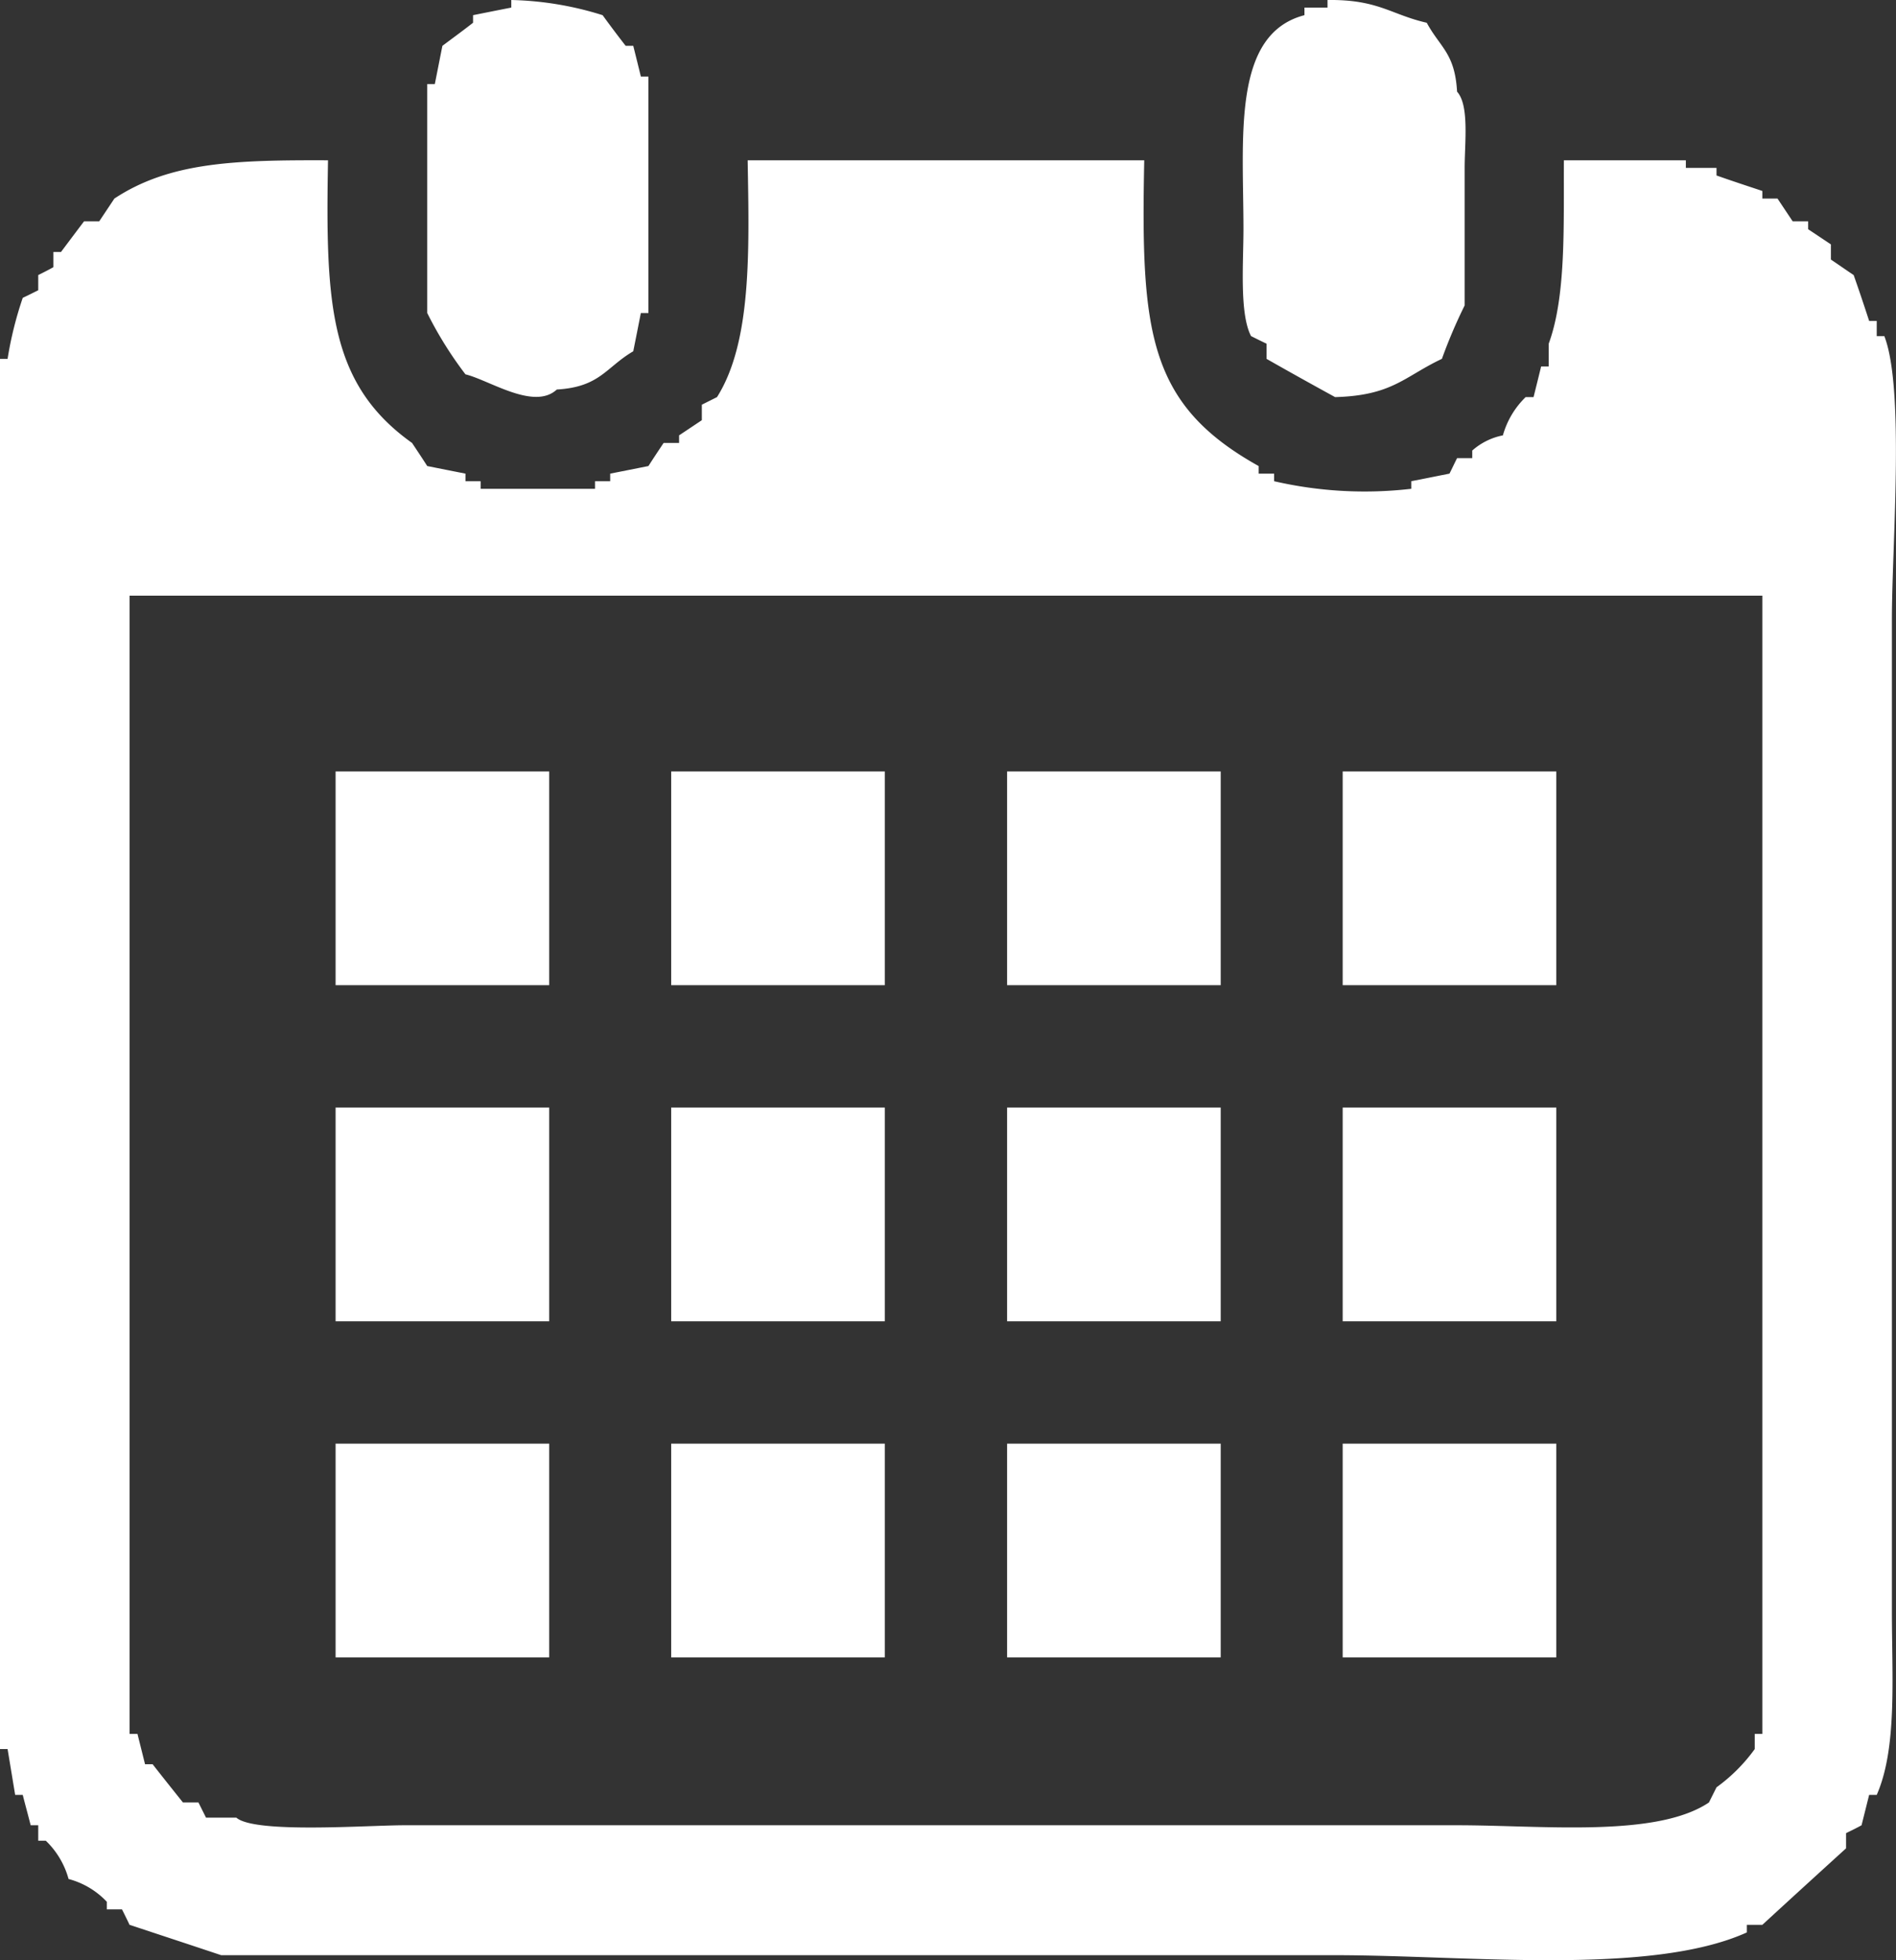<svg xmlns="http://www.w3.org/2000/svg" width="60" height="62" viewBox="0 0 60 62">
  <rect x="0" y="0" width="60" height="62" fill="#333333" stroke="none"/>
  <defs>
    <style>
      .cls-1 {
        fill: #fff;
        fill-rule: evenodd;
      }
    </style>
  </defs>
  <path id="カレンダーアイコン" class="cls-1" d="M2846.18,5576a10.348,10.348,0,0,1,2.89.48c0.24,0.33.48,0.65,0.73,0.97h0.24c0.08,0.32.16,0.64,0.24,0.97h0.24v7.48h-0.24c-0.08.41-.16,0.81-0.24,1.21-0.87.51-1.05,1.13-2.42,1.21-0.72.67-2.14-.3-2.89-0.48a12.115,12.115,0,0,1-1.21-1.94v-7.24h0.24c0.08-.4.16-0.81,0.24-1.21,0.32-.24.65-0.48,0.97-0.73v-0.24c0.4-.08.8-0.16,1.21-0.24V5576Zm25.83,0c1.61-.02,2,0.46,3.14.72,0.43,0.79.89,0.96,0.96,2.18,0.39,0.43.24,1.61,0.24,2.41v4.35a16.2,16.2,0,0,0-.72,1.69c-1.19.56-1.56,1.16-3.38,1.21-0.73-.4-1.45-0.8-2.17-1.21v-0.48c-0.17-.08-0.33-0.16-0.49-0.24-0.37-.71-0.24-2.32-0.24-3.38,0-2.91-.37-6.17,1.93-6.77v-0.24h0.73V5576Zm-31.63,5.07c-0.08,4.52.03,7.07,2.66,8.94,0.16,0.24.32,0.48,0.48,0.73,0.4,0.08.8,0.16,1.21,0.24v0.24h0.48v0.24h3.62v-0.24h0.48v-0.24c0.41-.08.81-0.16,1.21-0.24,0.16-.25.32-0.49,0.48-0.73h0.49v-0.24l0.72-.48v-0.49l0.48-.24c1.1-1.74,1.02-4.62.97-7.49h12.55c-0.11,5.43.12,7.72,3.62,9.67v0.24h0.49v0.24a12.767,12.767,0,0,0,4.34.24v-0.24l1.21-.24c0.08-.16.16-0.33,0.24-0.49h0.48v-0.24a2.062,2.062,0,0,1,.97-0.48,2.7,2.7,0,0,1,.72-1.21h0.25c0.08-.32.16-0.64,0.24-0.97h0.24v-0.72c0.55-1.5.47-3.68,0.48-5.8h3.86v0.24h0.97v0.24c0.48,0.17.97,0.33,1.45,0.49v0.24h0.48l0.48,0.72h0.49v0.25l0.72,0.48v0.48c0.24,0.16.48,0.33,0.72,0.49,0.17,0.48.33,0.96,0.49,1.45h0.24v0.48h0.24c0.65,1.66.24,6.66,0.24,8.94v31.4c0,2.1.17,4.32-.48,5.8h-0.24l-0.24.96c-0.16.09-.33,0.17-0.49,0.25v0.48c-0.88.8-1.77,1.61-2.65,2.42h-0.49v0.24c-3.06,1.38-8.83.72-13.03,0.72H2837c-0.96-.32-1.93-0.64-2.9-0.96-0.08-.17-0.16-0.33-0.24-0.49h-0.48v-0.24a2.565,2.565,0,0,0-1.21-.72,2.648,2.648,0,0,0-.72-1.21h-0.24v-0.49h-0.24c-0.08-.32-0.17-0.64-0.25-0.96h-0.24c-0.08-.48-0.16-0.97-0.24-1.45H2830v-43.97h0.24a11.586,11.586,0,0,1,.48-1.93c0.17-.08.33-0.16,0.49-0.24v-0.48c0.16-.08.32-0.16,0.48-0.25v-0.48h0.24c0.24-.32.48-0.64,0.73-0.97h0.48l0.48-.72C2835.38,5581.12,2837.45,5581.06,2840.38,5581.07Zm-6.28,13.77v36h0.25l0.24,0.96h0.24c0.32,0.41.64,0.81,0.96,1.21h0.49l0.24,0.48h0.96c0.58,0.51,4.15.24,5.32,0.24h33.31c2.71,0,6.3.4,7.97-.72l0.24-.48a5.343,5.343,0,0,0,1.21-1.21v-0.48h0.24v-36H2834.1Zm6.52,5.56h6.76v6.76h-6.76v-6.76Zm10.62,0H2858v6.76h-6.76v-6.76Zm10.63,0h6.76v6.76h-6.76v-6.76Zm10.62,0h6.76v6.76h-6.76v-6.76Zm-31.87,10.63h6.76v6.76h-6.76v-6.76Zm10.62,0H2858v6.76h-6.76v-6.76Zm10.63,0h6.76v6.76h-6.76v-6.76Zm10.62,0h6.76v6.76h-6.76v-6.76Zm-31.87,10.63h6.76v6.76h-6.76v-6.76Zm10.62,0H2858v6.76h-6.76v-6.76Zm10.63,0h6.76v6.76h-6.76v-6.76Zm10.62,0h6.76v6.76h-6.76v-6.76Z" transform="translate(-2830 -5576)"/>
</svg>
